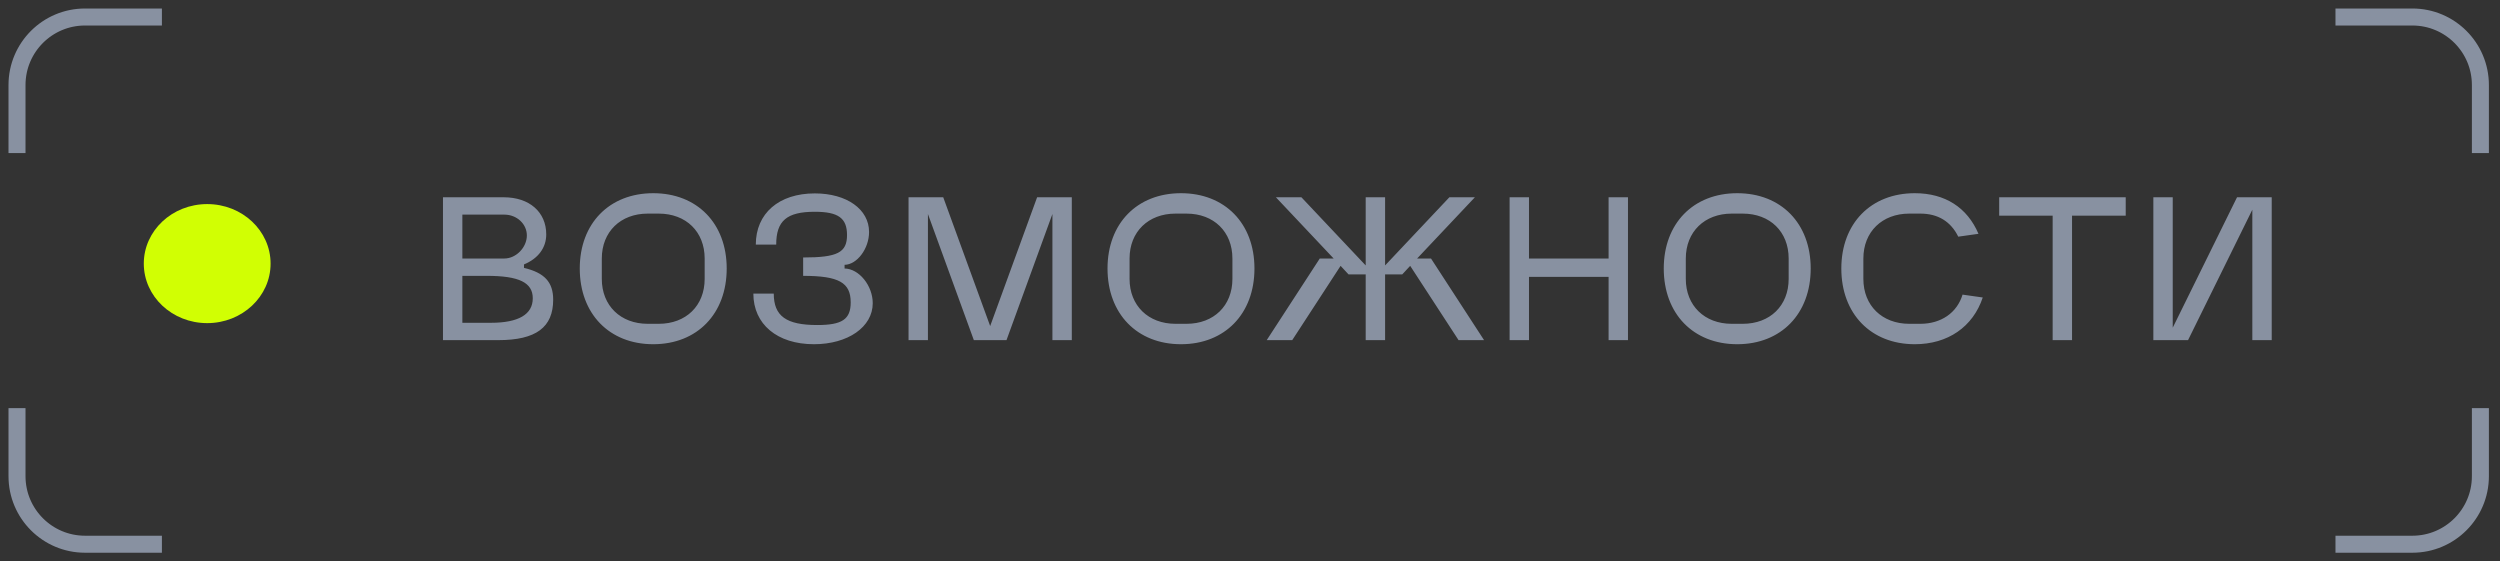 <?xml version="1.0" encoding="UTF-8"?> <svg xmlns="http://www.w3.org/2000/svg" width="147" height="33" viewBox="0 0 147 33" fill="none"><rect x="0" y="0" width="147" height="33" fill="#333333" stroke="none"/><path d="M26.047 11.6H29.623C31.123 11.6 32.119 12.464 32.119 13.784C32.119 14.564 31.651 15.2 30.811 15.548V15.752C32.023 16.04 32.527 16.592 32.527 17.624C32.527 19.244 31.519 20 29.299 20H26.047V11.6ZM28.627 16.22H27.187V18.98H28.867C30.487 18.98 31.327 18.488 31.327 17.54C31.327 16.616 30.523 16.22 28.627 16.22ZM29.659 12.62H27.187V15.2H29.659C30.343 15.2 30.979 14.552 30.979 13.844C30.979 13.172 30.391 12.62 29.659 12.62ZM34.09 15.788C34.09 13.136 35.83 11.36 38.41 11.36C40.99 11.36 42.73 13.136 42.73 15.788C42.73 18.452 40.99 20.24 38.41 20.24C35.83 20.24 34.09 18.452 34.09 15.788ZM38.086 12.56C36.49 12.56 35.386 13.628 35.386 15.2V16.4C35.386 17.972 36.49 19.04 38.086 19.04H38.734C40.342 19.04 41.434 17.972 41.434 16.4V15.2C41.434 13.628 40.342 12.56 38.734 12.56H38.086ZM44.297 17.264H45.497C45.497 18.584 46.229 19.112 48.053 19.112C49.517 19.112 50.021 18.776 50.021 17.78C50.021 16.616 49.325 16.22 47.225 16.22V15.14C49.241 15.14 49.805 14.852 49.805 13.82C49.805 12.824 49.289 12.452 47.909 12.452C46.265 12.452 45.641 12.98 45.641 14.384H44.441C44.441 12.548 45.797 11.372 47.909 11.372C49.793 11.372 51.101 12.308 51.101 13.64C51.101 14.624 50.393 15.56 49.661 15.572V15.788C50.513 15.8 51.317 16.796 51.317 17.828C51.317 19.22 49.865 20.24 47.861 20.24C45.701 20.24 44.297 19.064 44.297 17.264ZM54.562 20H53.422V11.6H55.462L58.222 19.172L60.982 11.6H63.022V20H61.882V12.584L59.182 20H57.262L54.562 12.584V20ZM65.122 15.788C65.122 13.136 66.862 11.36 69.442 11.36C72.022 11.36 73.762 13.136 73.762 15.788C73.762 18.452 72.022 20.24 69.442 20.24C66.862 20.24 65.122 18.452 65.122 15.788ZM69.118 12.56C67.522 12.56 66.418 13.628 66.418 15.2V16.4C66.418 17.972 67.522 19.04 69.118 19.04H69.766C71.374 19.04 72.466 17.972 72.466 16.4V15.2C72.466 13.628 71.374 12.56 69.766 12.56H69.118ZM74.483 20L77.603 15.2H78.419L75.023 11.6H76.523L80.303 15.608V11.6H81.443V15.608L85.223 11.6H86.723L83.327 15.2H84.143L87.263 20H85.763L82.919 15.632L82.451 16.136H81.443V20H80.303V16.136H79.295L78.827 15.632L75.983 20H74.483ZM89.905 20H88.765V11.6H89.905V15.2H94.585V11.6H95.725V20H94.585V16.28H89.905V20ZM97.829 15.788C97.829 13.136 99.569 11.36 102.149 11.36C104.729 11.36 106.469 13.136 106.469 15.788C106.469 18.452 104.729 20.24 102.149 20.24C99.569 20.24 97.829 18.452 97.829 15.788ZM101.825 12.56C100.229 12.56 99.125 13.628 99.125 15.2V16.4C99.125 17.972 100.229 19.04 101.825 19.04H102.473C104.081 19.04 105.173 17.972 105.173 16.4V15.2C105.173 13.628 104.081 12.56 102.473 12.56H101.825ZM108.27 15.788C108.27 13.136 110.01 11.36 112.59 11.36C114.366 11.36 115.674 12.2 116.334 13.748L115.146 13.916C114.702 13.016 113.946 12.56 112.914 12.56H112.266C110.67 12.56 109.566 13.628 109.566 15.2V16.4C109.566 17.972 110.67 19.04 112.266 19.04H112.914C114.138 19.04 115.074 18.392 115.398 17.324L116.586 17.492C116.01 19.22 114.534 20.24 112.59 20.24C110.01 20.24 108.27 18.452 108.27 15.788ZM117.552 12.68V11.6H124.992V12.68H121.836V20H120.696V12.68H117.552ZM126.617 11.6H127.757V19.268L131.537 11.6H133.577V20H132.437V12.332L128.657 20H126.617V11.6Z" fill="#8891A1"></path><path d="M9.52 1H5C2.791 1 1 2.791 1 5V9" stroke="#8891A1"></path><path d="M1 24L1 28C1 30.209 2.791 32 5 32L9.52 32" stroke="#8891A1"></path><path d="M137.326 32H141.847C144.056 32 145.847 30.209 145.847 28L145.847 24" stroke="#8891A1"></path><path d="M145.847 9V5C145.847 2.791 144.056 1 141.847 1L137.326 1" stroke="#8891A1"></path><ellipse cx="12.183" cy="15.5" rx="3.728" ry="3.5" fill="#D1FF03"></ellipse></svg> 